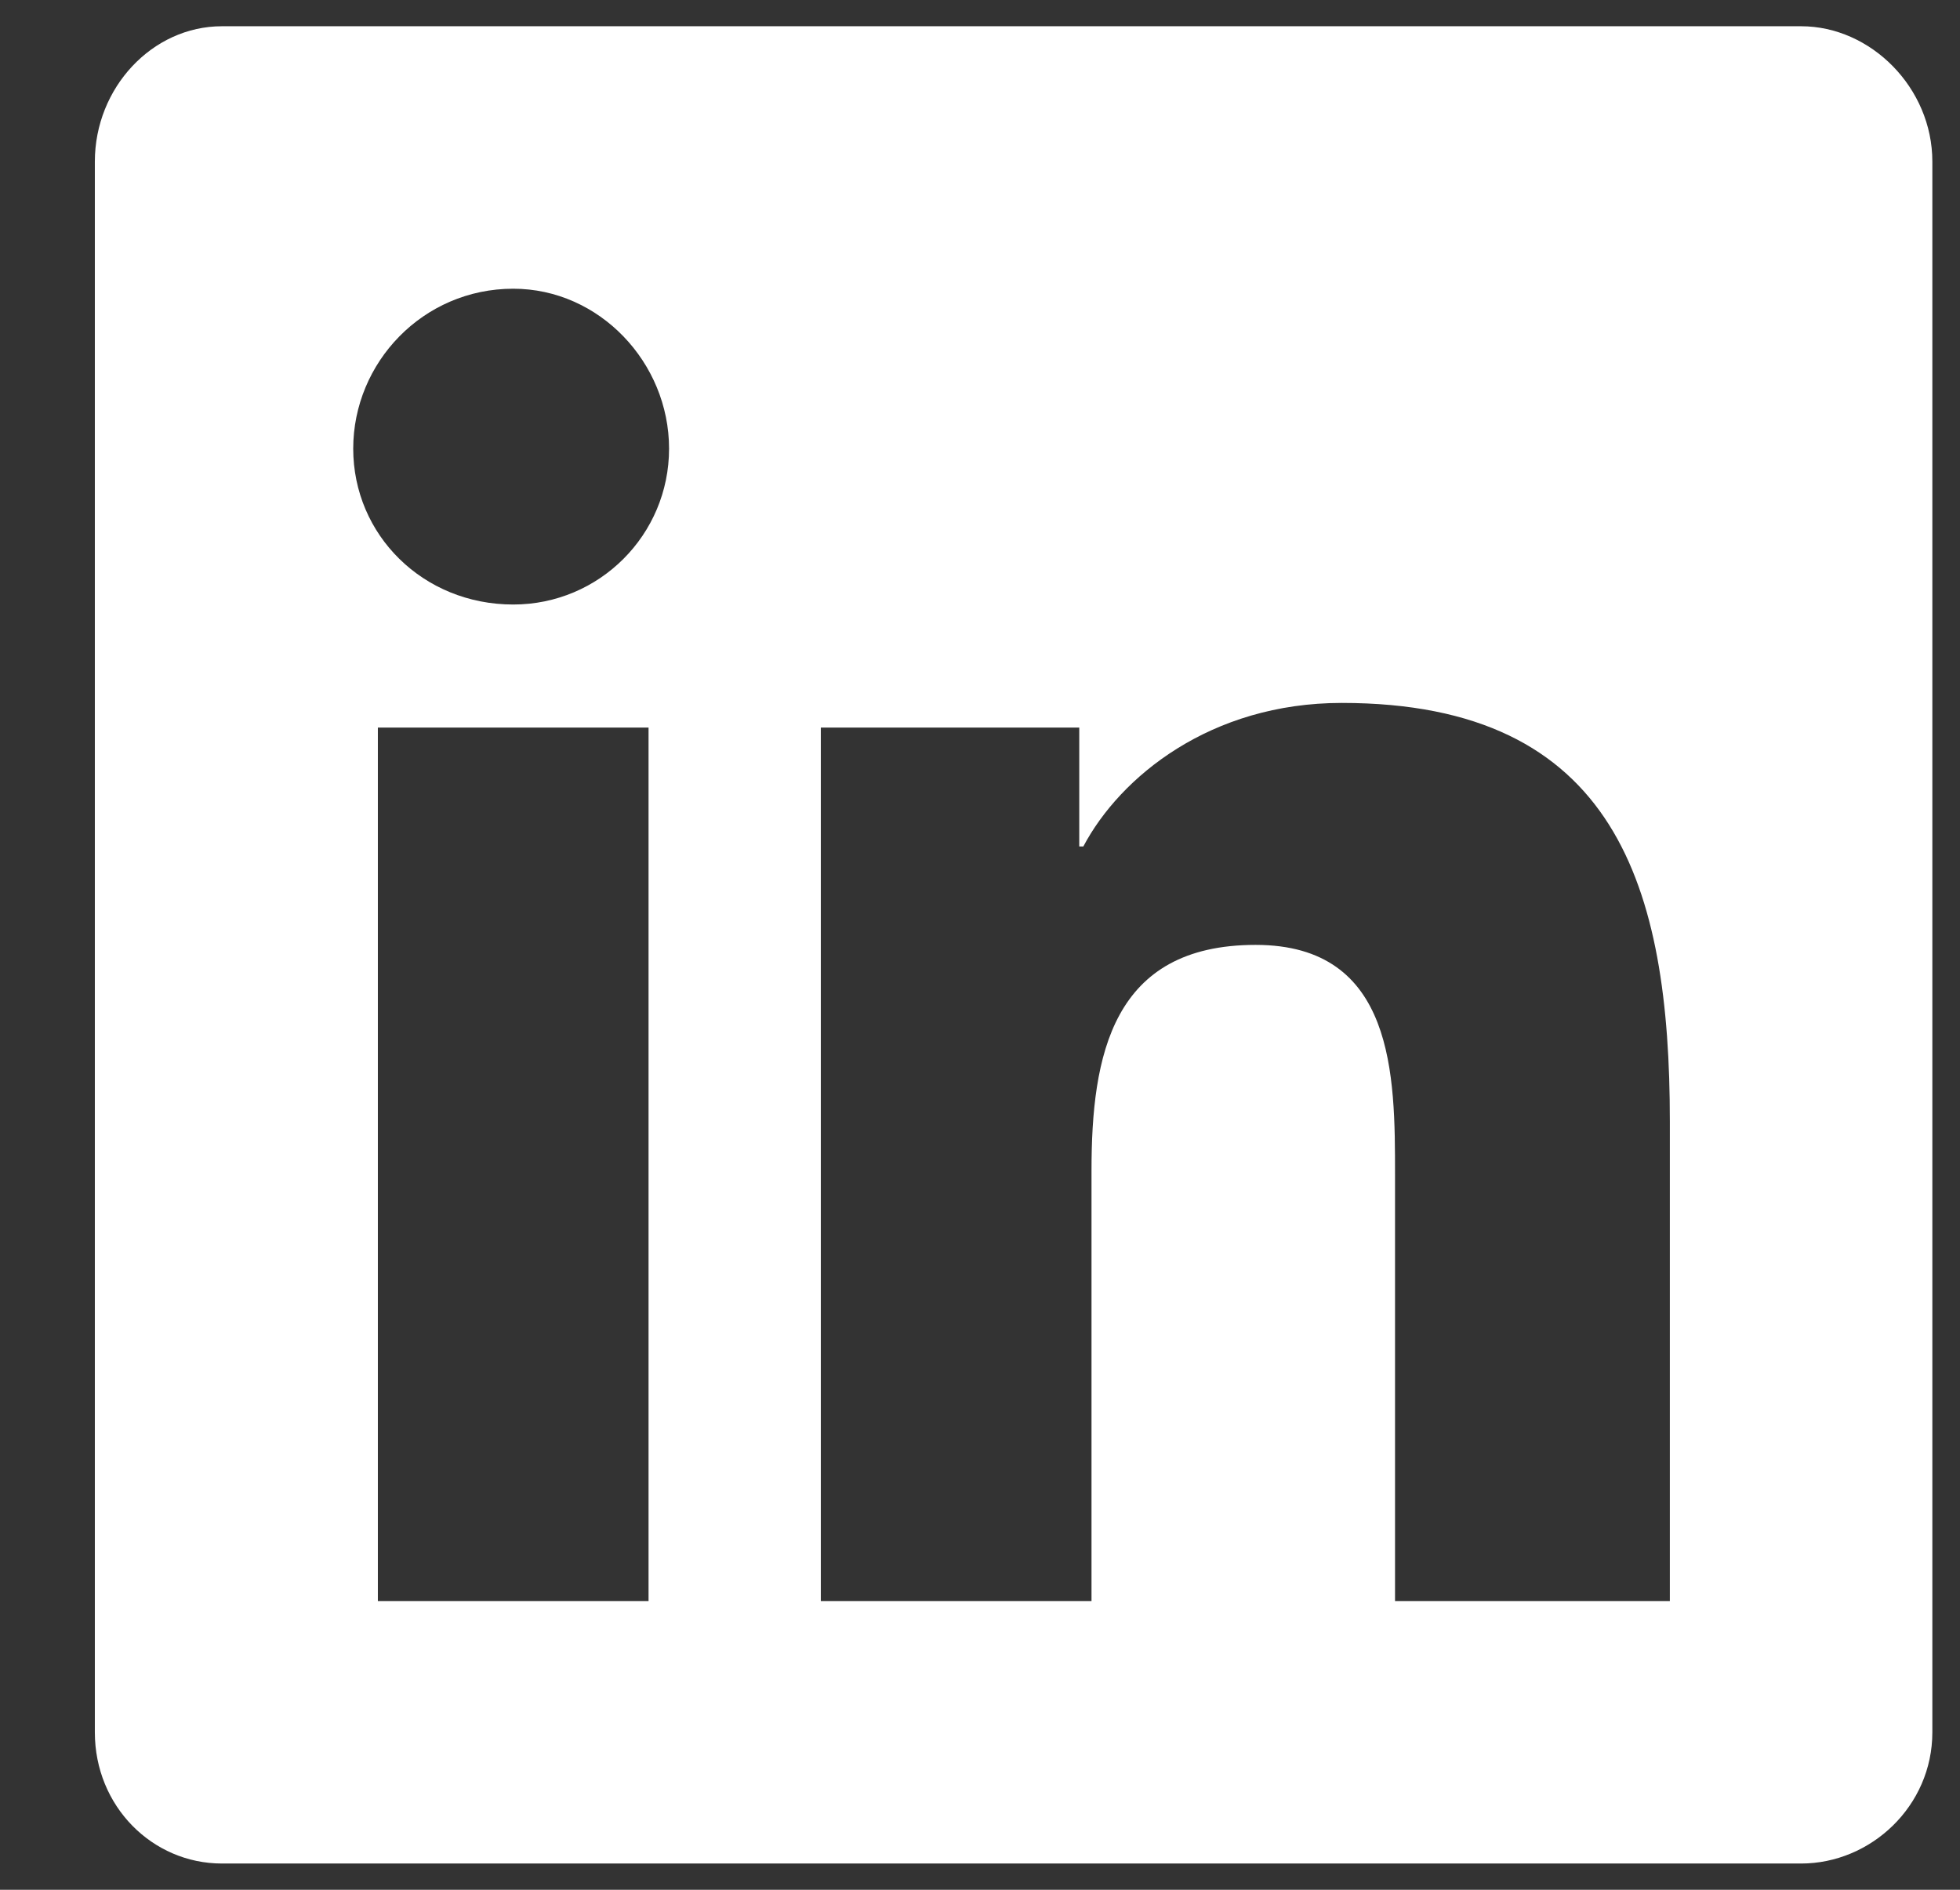 <svg width="28" height="27" viewBox="0 0 28 27" fill="none" xmlns="http://www.w3.org/2000/svg">
<rect x="0" y="0" width="28" height="27" fill="#333333" stroke="none"/>
<path d="M25.73 0.375C26.726 0.375 27.605 1.254 27.605 2.309V24.75C27.605 25.805 26.726 26.625 25.73 26.625H3.171C2.175 26.625 1.355 25.805 1.355 24.75V2.309C1.355 1.254 2.175 0.375 3.171 0.375H25.73ZM9.265 22.875V10.395H5.398V22.875H9.265ZM7.332 8.637C8.562 8.637 9.558 7.641 9.558 6.41C9.558 5.18 8.562 4.125 7.332 4.125C6.042 4.125 5.046 5.18 5.046 6.41C5.046 7.641 6.042 8.637 7.332 8.637ZM23.855 22.875V16.02C23.855 12.68 23.093 10.043 19.168 10.043C17.293 10.043 16.003 11.098 15.476 12.094H15.418V10.395H11.726V22.875H15.593V16.723C15.593 15.082 15.886 13.5 17.937 13.5C19.929 13.5 19.929 15.375 19.929 16.781V22.875H23.855Z" fill="white"/>
</svg>

